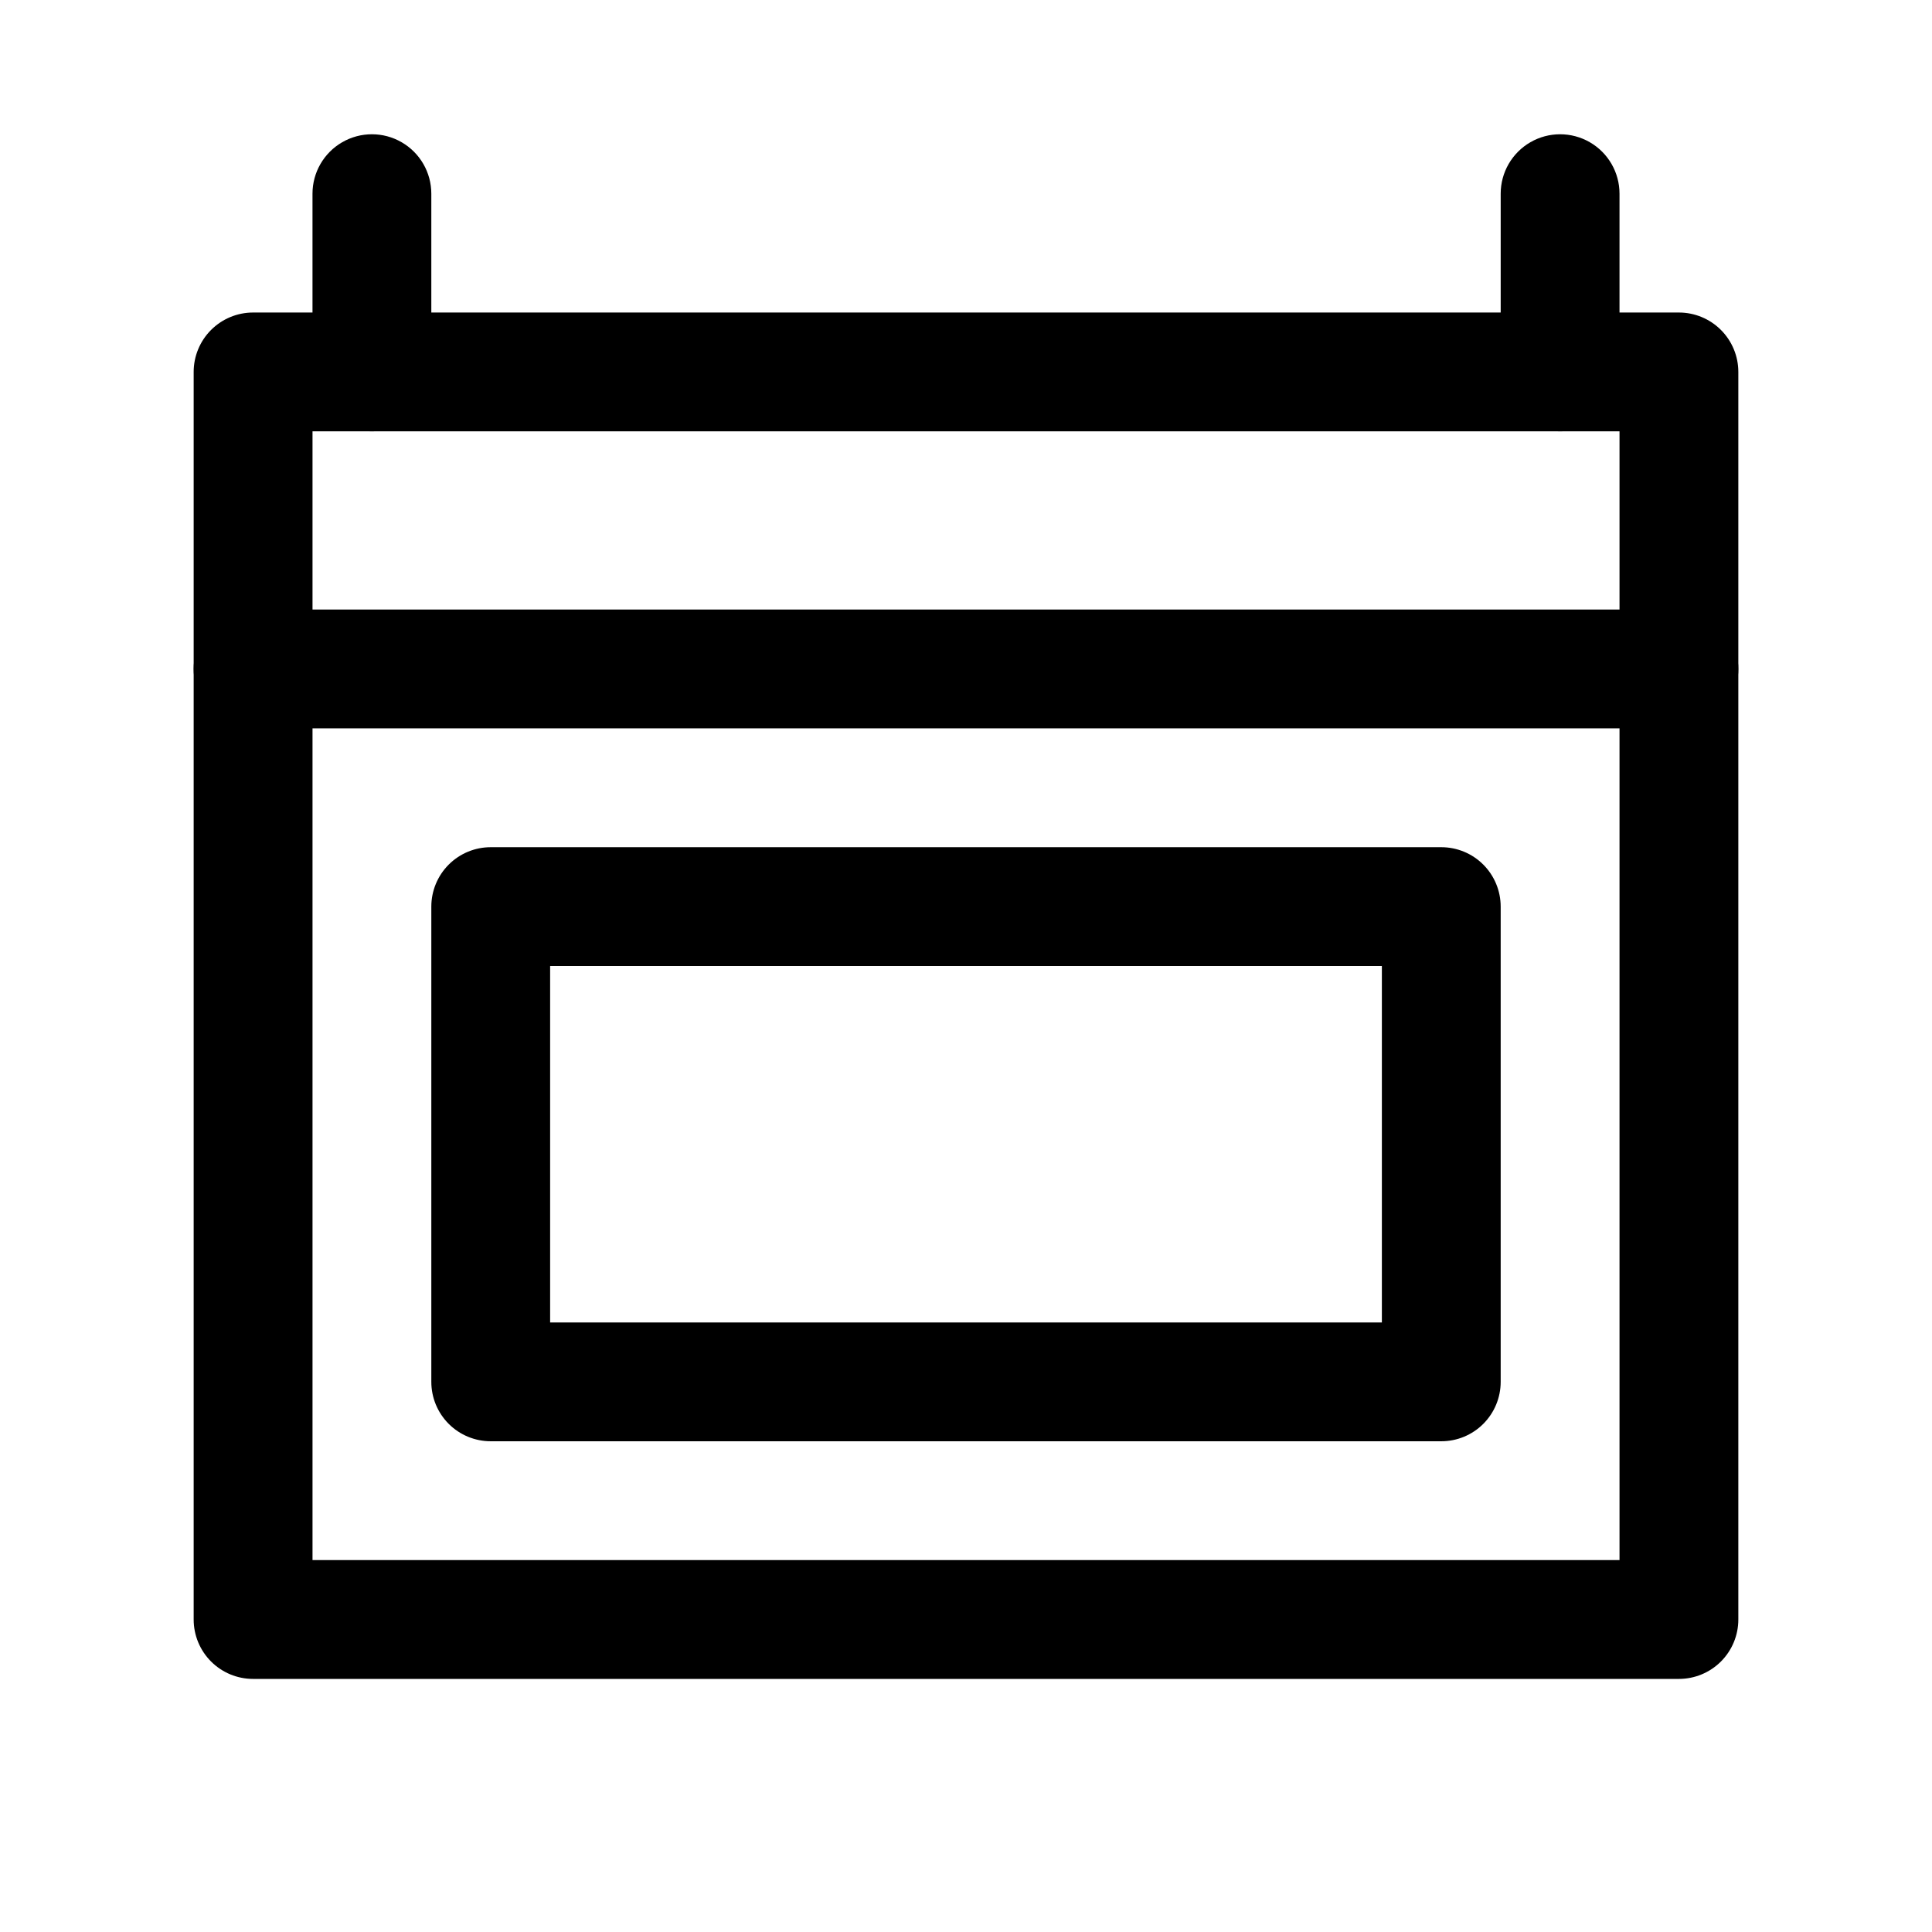 <?xml version="1.0" encoding="UTF-8"?>
<!-- The Best Svg Icon site in the world: iconSvg.co, Visit us! https://iconsvg.co -->
<svg fill="#000000" width="800px" height="800px" version="1.1" viewBox="144 144 512 512" xmlns="http://www.w3.org/2000/svg">
 <g>
  <path d="m588.93 588.93h-377.86c-4.176 0-8.18-1.656-11.133-4.609s-4.613-6.957-4.613-11.133v-330.62c0-4.176 1.66-8.18 4.613-11.133s6.957-4.613 11.133-4.613h377.86c4.176 0 8.18 1.66 11.133 4.613s4.613 6.957 4.613 11.133v330.62c0 4.176-1.66 8.18-4.613 11.133s-6.957 4.609-11.133 4.609zm-362.11-31.488h346.37v-299.14h-346.37z"/>
  <path d="m242.56 258.3c-4.176 0-8.18-1.656-11.133-4.609s-4.613-6.957-4.613-11.133v-47.234c0-5.625 3.004-10.82 7.875-13.633s10.871-2.812 15.742 0c4.871 2.812 7.871 8.008 7.871 13.633v47.234c0 4.176-1.656 8.18-4.609 11.133s-6.957 4.609-11.133 4.609z"/>
  <path d="m557.44 258.3c-4.176 0-8.18-1.656-11.133-4.609-2.949-2.953-4.609-6.957-4.609-11.133v-47.234c0-5.625 3-10.82 7.871-13.633s10.875-2.812 15.746 0 7.871 8.008 7.871 13.633v47.234c0 4.176-1.66 8.18-4.613 11.133-2.953 2.953-6.957 4.609-11.133 4.609z"/>
  <path d="m525.95 525.95h-251.9c-4.176 0-8.18-1.656-11.133-4.609-2.953-2.953-4.613-6.957-4.613-11.133v-125.95c0-4.176 1.66-8.18 4.613-11.133 2.953-2.953 6.957-4.609 11.133-4.609h251.9c4.176 0 8.184 1.656 11.133 4.609 2.953 2.953 4.613 6.957 4.613 11.133v125.95c0 4.176-1.66 8.18-4.613 11.133-2.949 2.953-6.957 4.609-11.133 4.609zm-236.16-31.488h220.42v-94.461h-220.42z"/>
  <path d="m588.93 337.02h-377.86c-5.625 0-10.824-3-13.637-7.875-2.812-4.871-2.812-10.871 0-15.742s8.012-7.871 13.637-7.871h377.86c5.625 0 10.824 3 13.637 7.871s2.812 10.871 0 15.742c-2.812 4.875-8.012 7.875-13.637 7.875z"/>
 </g>
</svg>